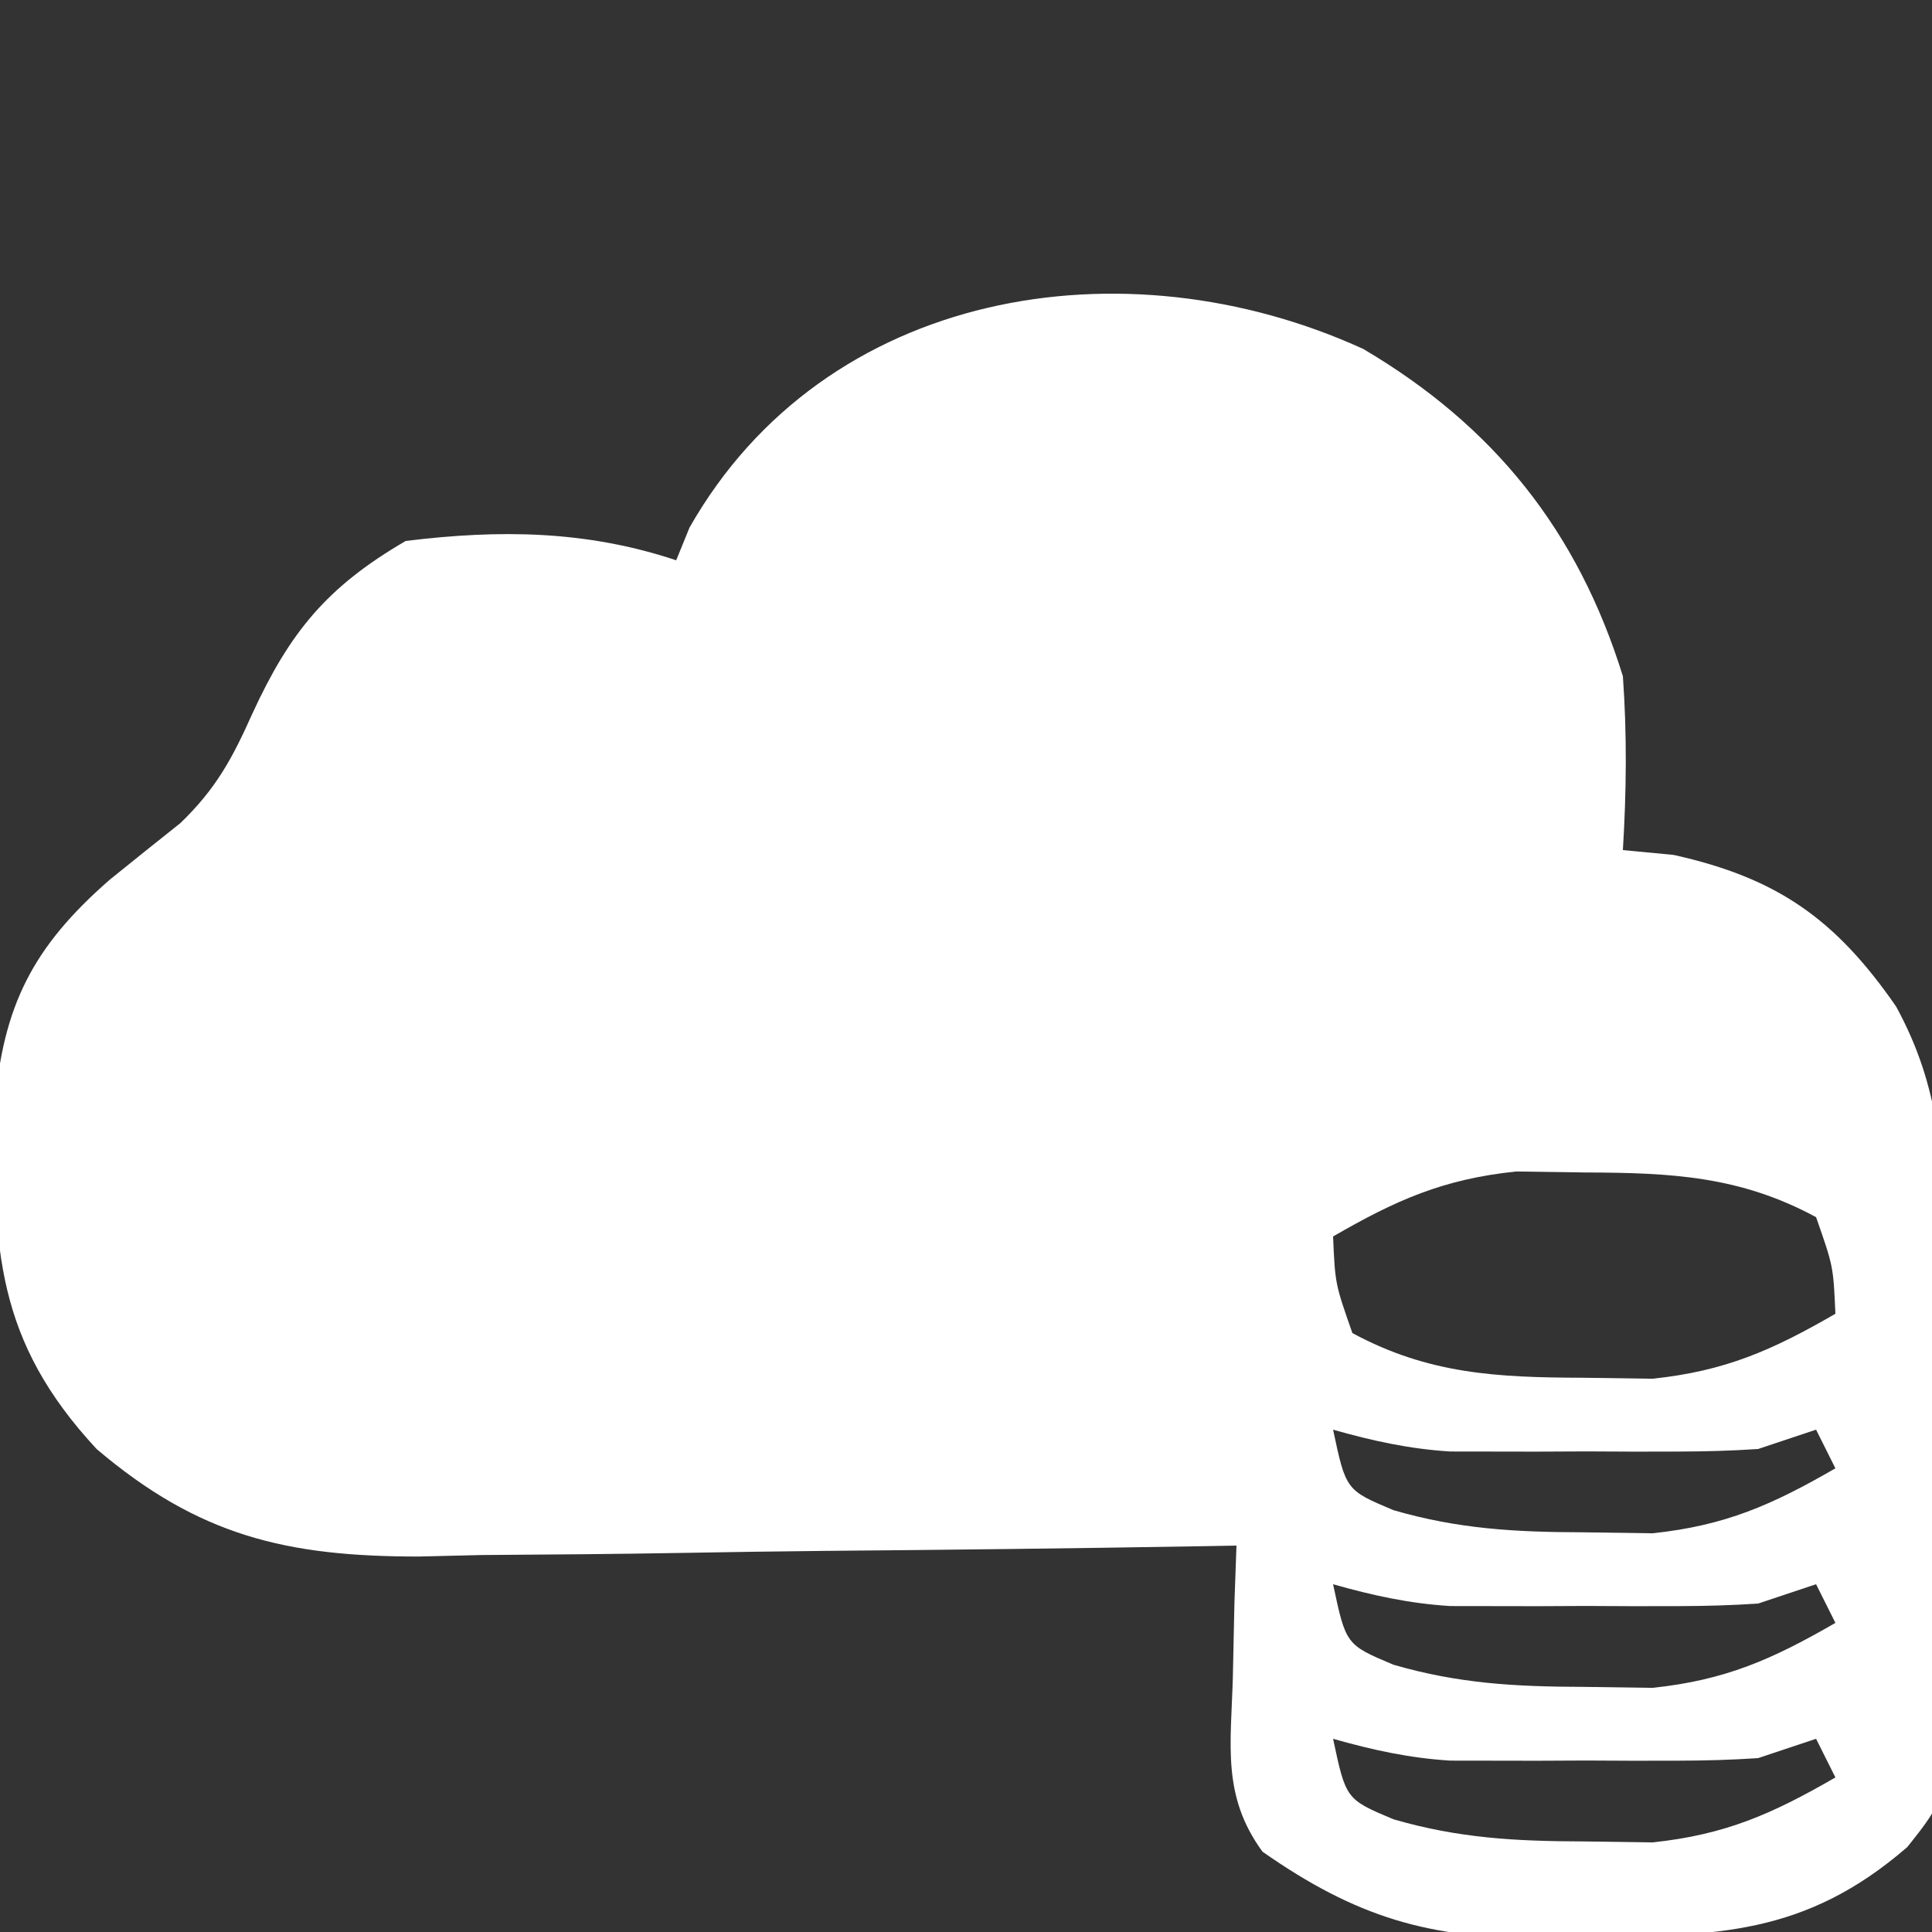 <?xml version="1.0" encoding="UTF-8"?>
<svg version="1.1" xmlns="http://www.w3.org/2000/svg" width="100" height="100">
<rect width="100%" height="100%" fill="#333333" stroke="none"/>
<path d="M0 0 C6.762 3.987 11.101 9.41 13.438 16.938 C13.655 19.958 13.622 22.916 13.438 25.938 C14.737 26.061 14.737 26.061 16.062 26.188 C21.435 27.381 24.45 29.51 27.58 34.035 C29.88 38.245 30.05 42.033 30.039 46.758 C30.048 47.579 30.056 48.401 30.065 49.248 C30.076 50.974 30.078 52.7 30.069 54.426 C30.062 57.063 30.11 59.696 30.16 62.332 C30.165 64.016 30.166 65.699 30.164 67.383 C30.182 68.166 30.201 68.95 30.22 69.757 C30.13 75.068 30.13 75.068 28.158 77.543 C22.862 82.127 18.221 82.145 11.625 82.188 C10.83 82.208 10.036 82.229 9.217 82.25 C3.398 82.289 -0.371 81.17 -5.214 77.782 C-7.327 74.891 -6.847 72.26 -6.75 68.75 C-6.709 66.842 -6.709 66.842 -6.668 64.895 C-6.633 63.919 -6.598 62.943 -6.562 61.938 C-7.494 61.954 -7.494 61.954 -8.445 61.971 C-14.934 62.082 -21.423 62.157 -27.913 62.212 C-30.332 62.237 -32.751 62.271 -35.169 62.315 C-38.655 62.376 -42.139 62.404 -45.625 62.426 C-46.699 62.452 -47.774 62.477 -48.88 62.504 C-55.741 62.507 -60.275 61.431 -65.562 56.938 C-70.77 51.329 -70.918 46.584 -70.836 39.168 C-70.398 33.997 -68.882 30.961 -64.879 27.469 C-63.665 26.487 -62.446 25.51 -61.223 24.539 C-59.38 22.761 -58.541 21.202 -57.5 18.875 C-55.565 14.675 -53.661 12.322 -49.562 9.938 C-44.712 9.34 -40.211 9.388 -35.562 10.938 C-35.336 10.381 -35.109 9.824 -34.875 9.25 C-27.87 -3.092 -12.394 -5.663 0 0 Z M-1.562 45.938 C-1.456 48.39 -1.456 48.39 -0.562 50.938 C3.381 53.069 6.946 53.236 11.375 53.25 C12.56 53.267 13.744 53.284 14.965 53.301 C18.738 52.906 21.175 51.825 24.438 49.938 C24.331 47.485 24.331 47.485 23.438 44.938 C19.494 42.806 15.929 42.639 11.5 42.625 C10.315 42.608 9.131 42.591 7.91 42.574 C4.137 42.969 1.7 44.05 -1.562 45.938 Z M-1.562 55.938 C-0.897 59.068 -0.897 59.068 1.566 60.105 C4.94 61.083 7.864 61.239 11.375 61.25 C12.56 61.267 13.744 61.284 14.965 61.301 C18.738 60.906 21.175 59.825 24.438 57.938 C24.108 57.278 23.777 56.617 23.438 55.938 C22.448 56.267 21.457 56.597 20.438 56.938 C19.077 57.029 17.712 57.068 16.348 57.07 C15.563 57.072 14.779 57.073 13.971 57.074 C13.155 57.07 12.34 57.066 11.5 57.062 C10.689 57.066 9.877 57.07 9.041 57.074 C7.862 57.072 7.862 57.072 6.66 57.07 C5.589 57.069 5.589 57.069 4.496 57.067 C2.37 56.933 0.484 56.517 -1.562 55.938 Z M-1.562 63.938 C-0.897 67.068 -0.897 67.068 1.566 68.105 C4.94 69.083 7.864 69.239 11.375 69.25 C12.56 69.267 13.744 69.284 14.965 69.301 C18.738 68.906 21.175 67.825 24.438 65.938 C24.108 65.278 23.777 64.618 23.438 63.938 C22.448 64.267 21.457 64.597 20.438 64.938 C19.077 65.029 17.712 65.068 16.348 65.07 C15.563 65.072 14.779 65.073 13.971 65.074 C13.155 65.07 12.34 65.066 11.5 65.062 C10.689 65.066 9.877 65.07 9.041 65.074 C7.862 65.072 7.862 65.072 6.66 65.07 C5.589 65.069 5.589 65.069 4.496 65.067 C2.37 64.933 0.484 64.517 -1.562 63.938 Z M-1.562 71.938 C-0.897 75.068 -0.897 75.068 1.566 76.105 C4.94 77.083 7.864 77.239 11.375 77.25 C12.56 77.267 13.744 77.284 14.965 77.301 C18.738 76.906 21.175 75.825 24.438 73.938 C24.108 73.278 23.777 72.618 23.438 71.938 C22.448 72.267 21.457 72.597 20.438 72.938 C19.077 73.029 17.712 73.068 16.348 73.07 C15.563 73.072 14.779 73.073 13.971 73.074 C13.155 73.07 12.34 73.066 11.5 73.062 C10.689 73.066 9.877 73.07 9.041 73.074 C7.862 73.072 7.862 73.072 6.66 73.07 C5.589 73.069 5.589 73.069 4.496 73.067 C2.37 72.933 0.484 72.517 -1.562 71.938 Z " fill="#FFFFFF" transform="translate(70.562,18.062)"/>
</svg>
